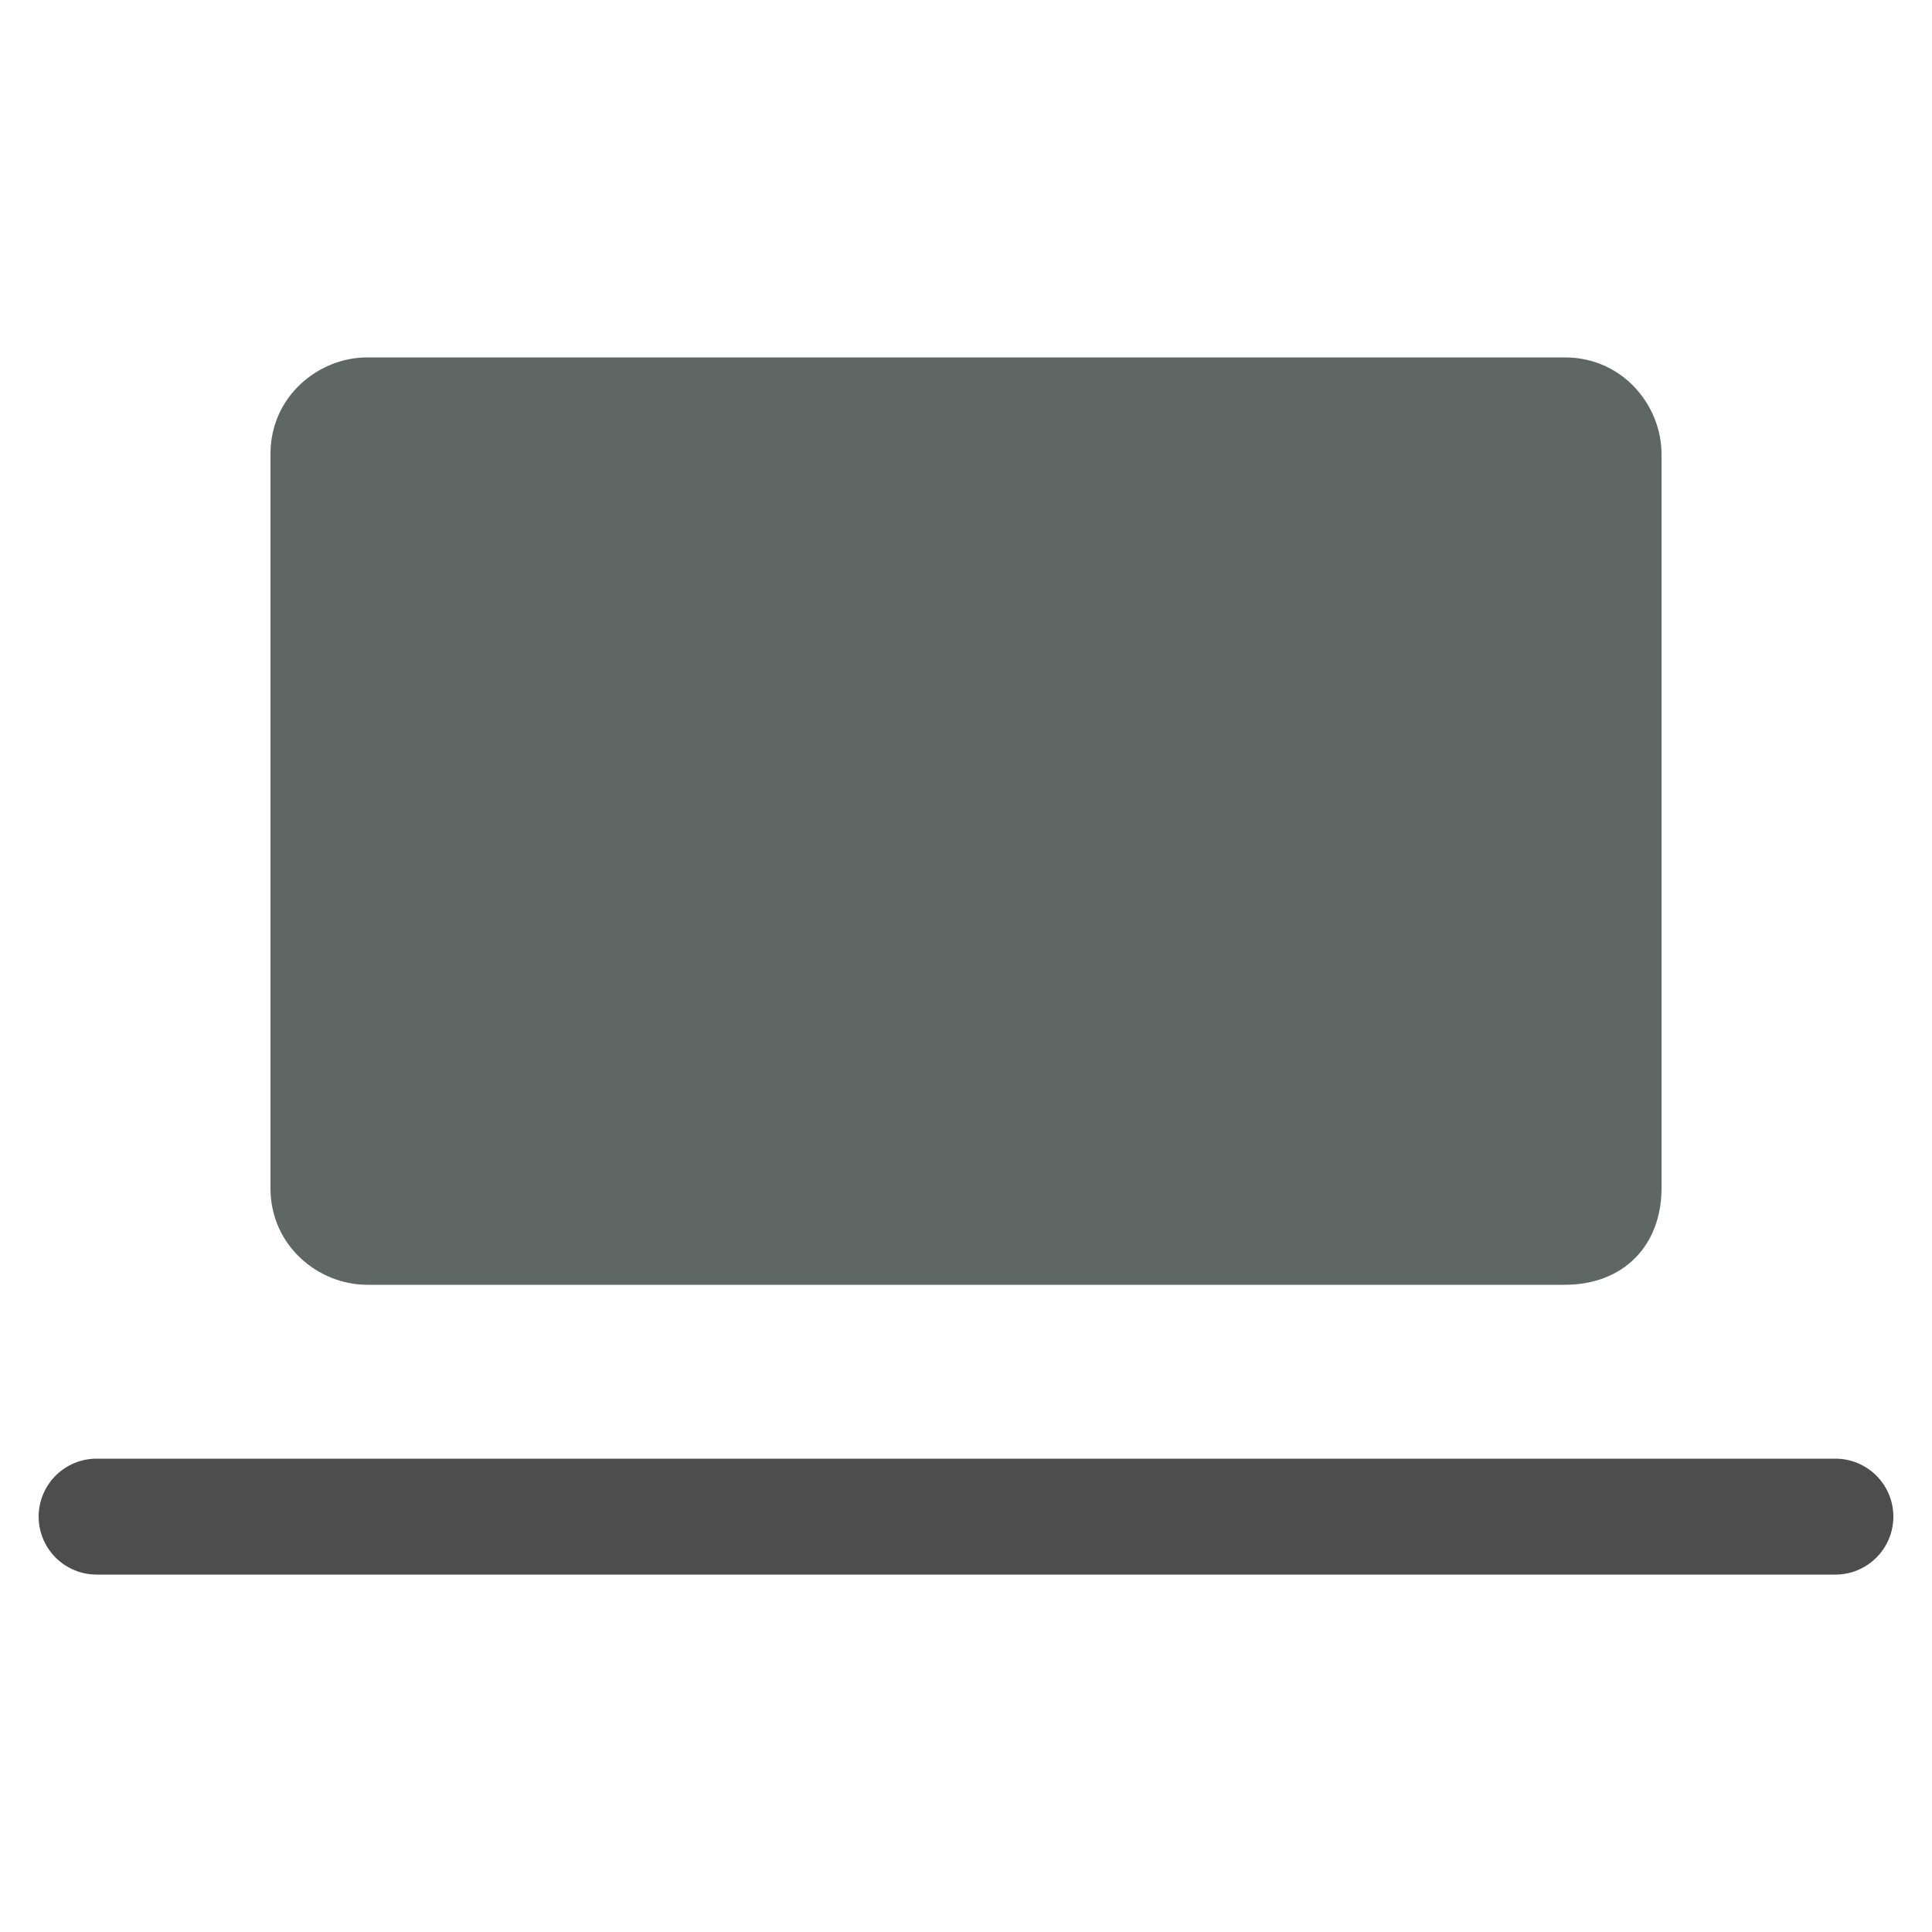 <?xml version="1.0" encoding="utf-8"?>
<!-- Generator: Adobe Illustrator 25.0.0, SVG Export Plug-In . SVG Version: 6.00 Build 0)  -->
<svg version="1.1" id="レイヤー_1" xmlns="http://www.w3.org/2000/svg" xmlns:xlink="http://www.w3.org/1999/xlink" x="0px"
	 y="0px" viewBox="0 0 20 20" style="enable-background:new 0 0 20 20;" xml:space="preserve">
<style type="text/css">
	.st0{fill:#5E6764;}
	.st1{fill:#5E6764;stroke:#4D4D4D;stroke-width:1.2;stroke-linecap:round;stroke-miterlimit:10;}
</style>
<g>
	<g>
		<path class="st0" d="M17.2,12.3c0,0.6-0.4,1-1,1H3.8c-0.5,0-1-0.4-1-1V4.7c0-0.6,0.5-1,1-1h12.4c0.6,0,1,0.5,1,1V12.3z"/>
	</g>
	<line class="st1" x1="1" y1="15.7" x2="19" y2="15.7"/>
</g>
</svg>

